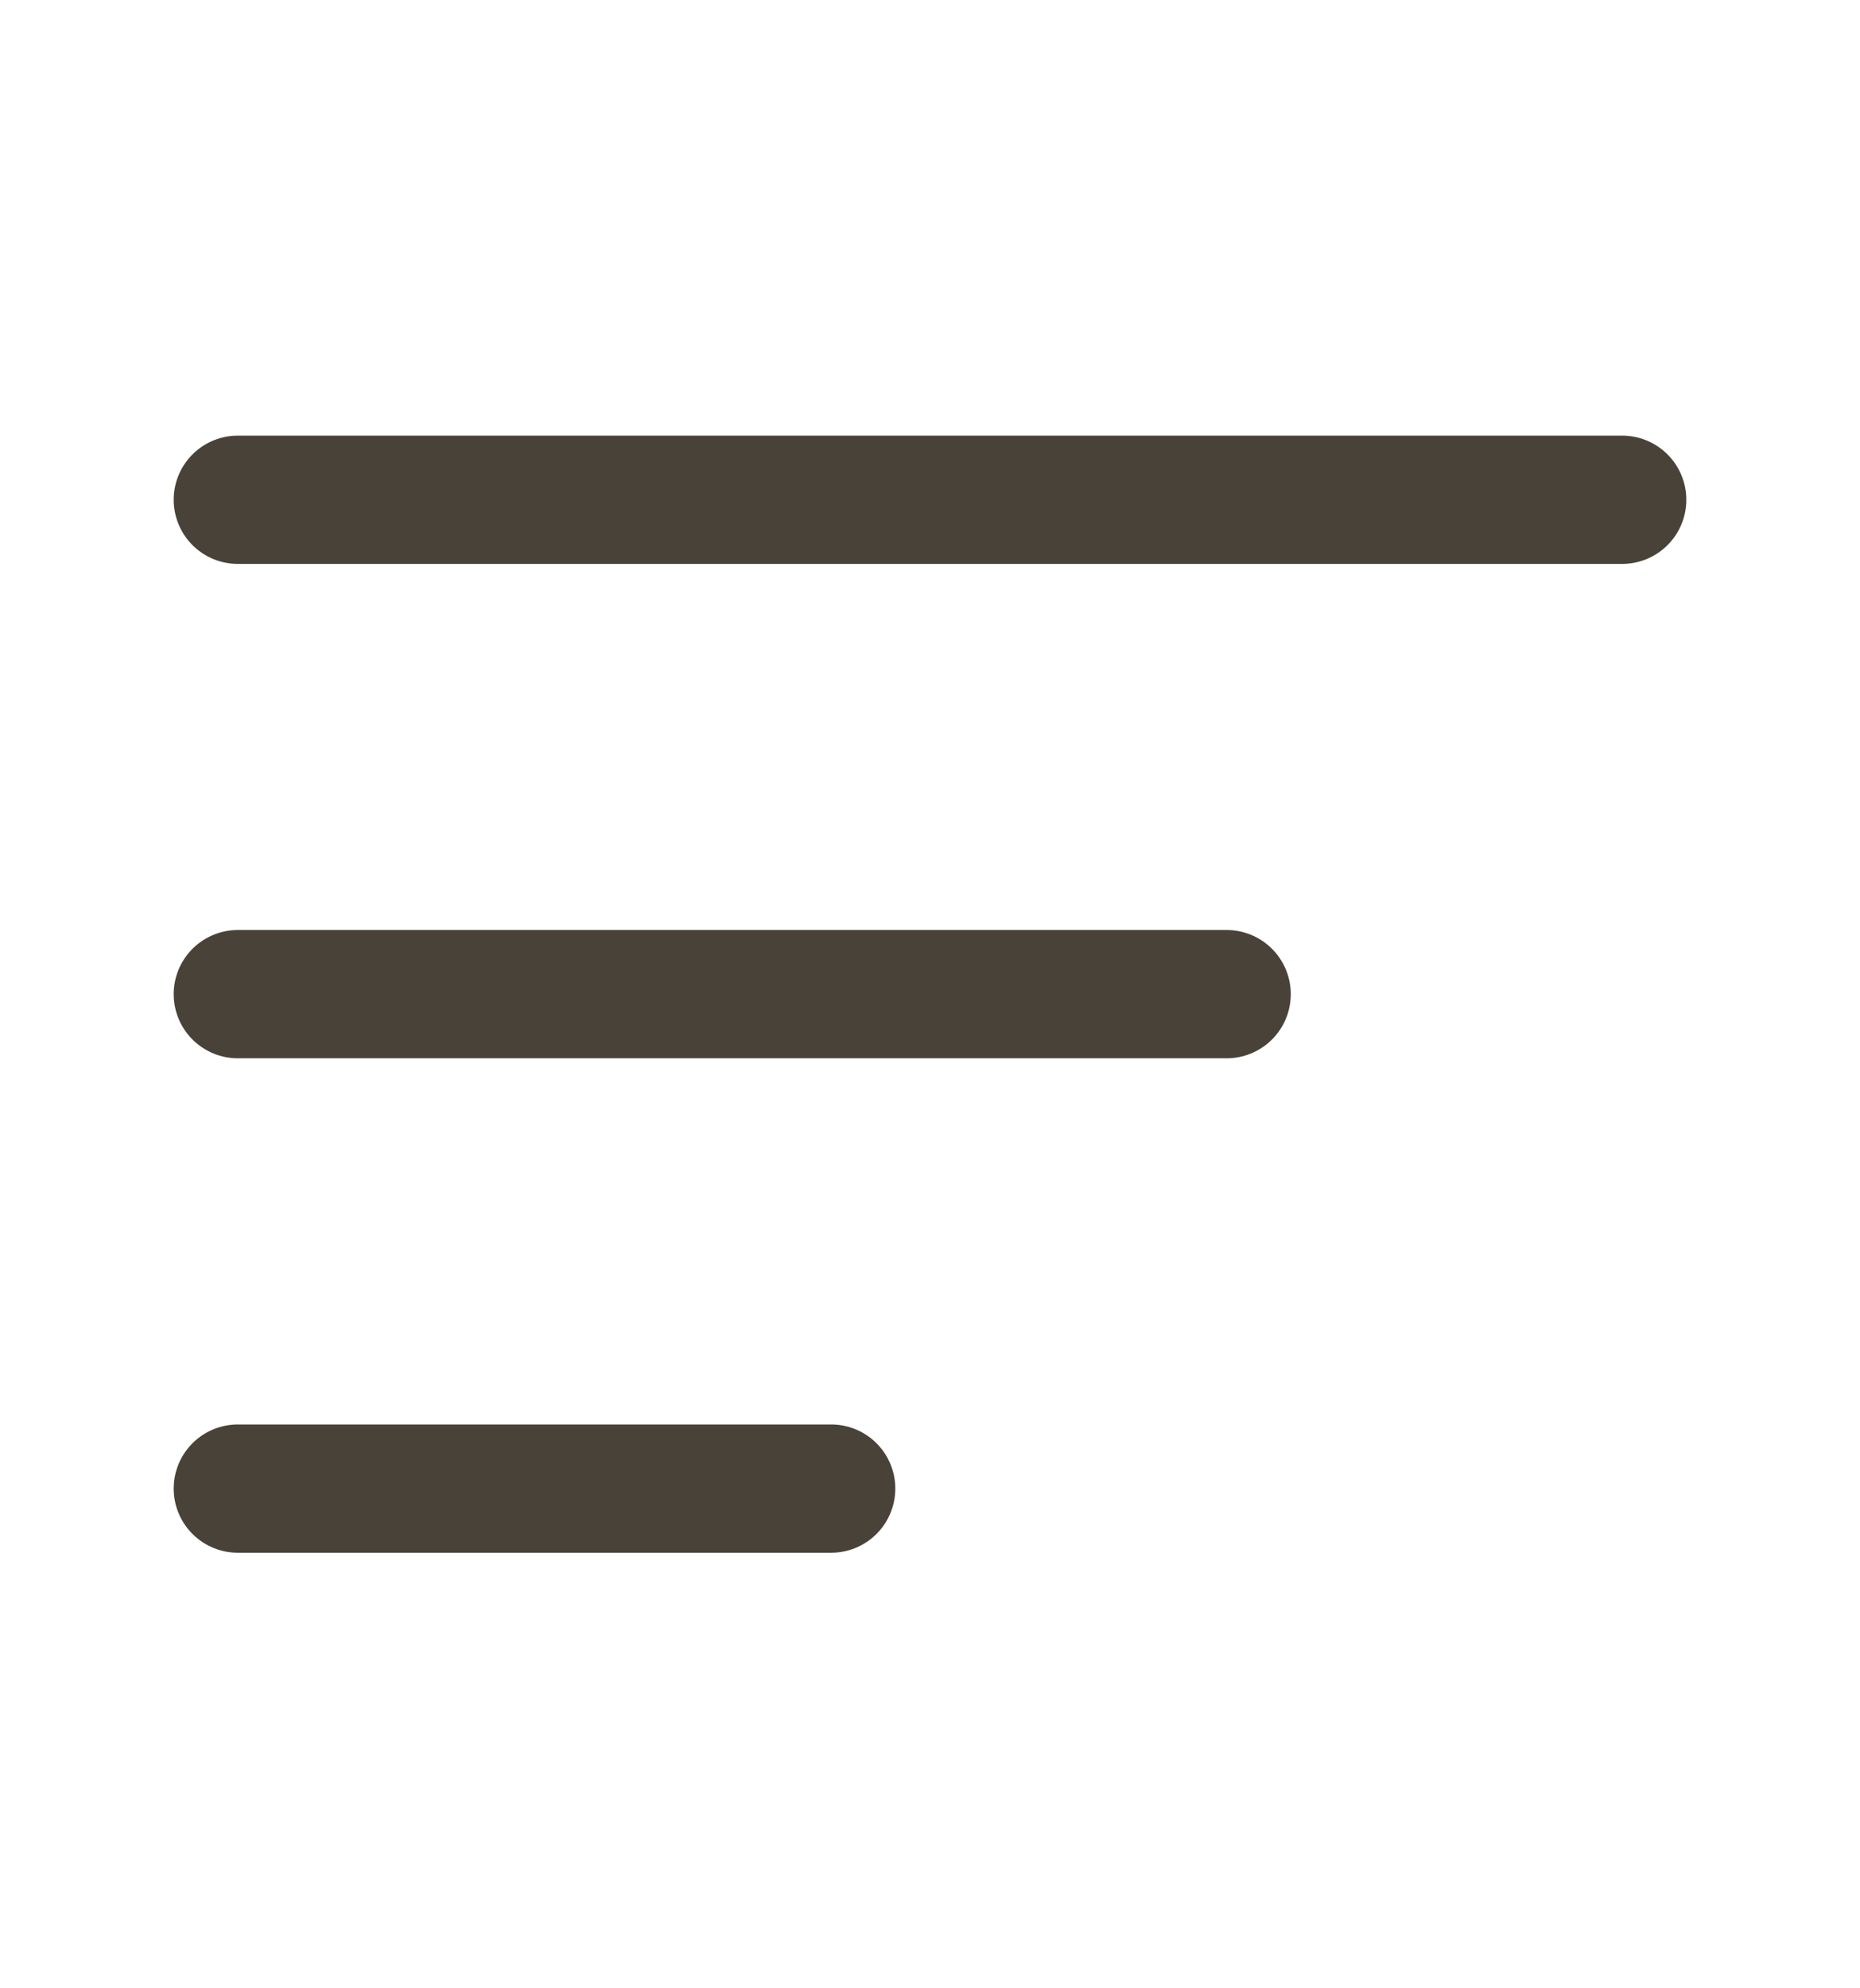 <?xml version="1.0" encoding="UTF-8"?> <svg xmlns="http://www.w3.org/2000/svg" width="29" height="31" viewBox="0 0 29 31" fill="none"> <g clip-path="url(#clip0_342_43)"> <path d="M3.708 7.792H25.292" stroke="#494238" stroke-width="2" stroke-linecap="round"></path> <path d="M3.708 15.5H19.125" stroke="#494238" stroke-width="2" stroke-linecap="round"></path> <path d="M3.708 23.209H12.959" stroke="#494238" stroke-width="2" stroke-linecap="round"></path> </g> <defs> <clipPath id="clip0_342_43"> <rect width="29" height="31" fill="white" transform="matrix(-1 0 0 1 29 0)"></rect> </clipPath> </defs> </svg> 